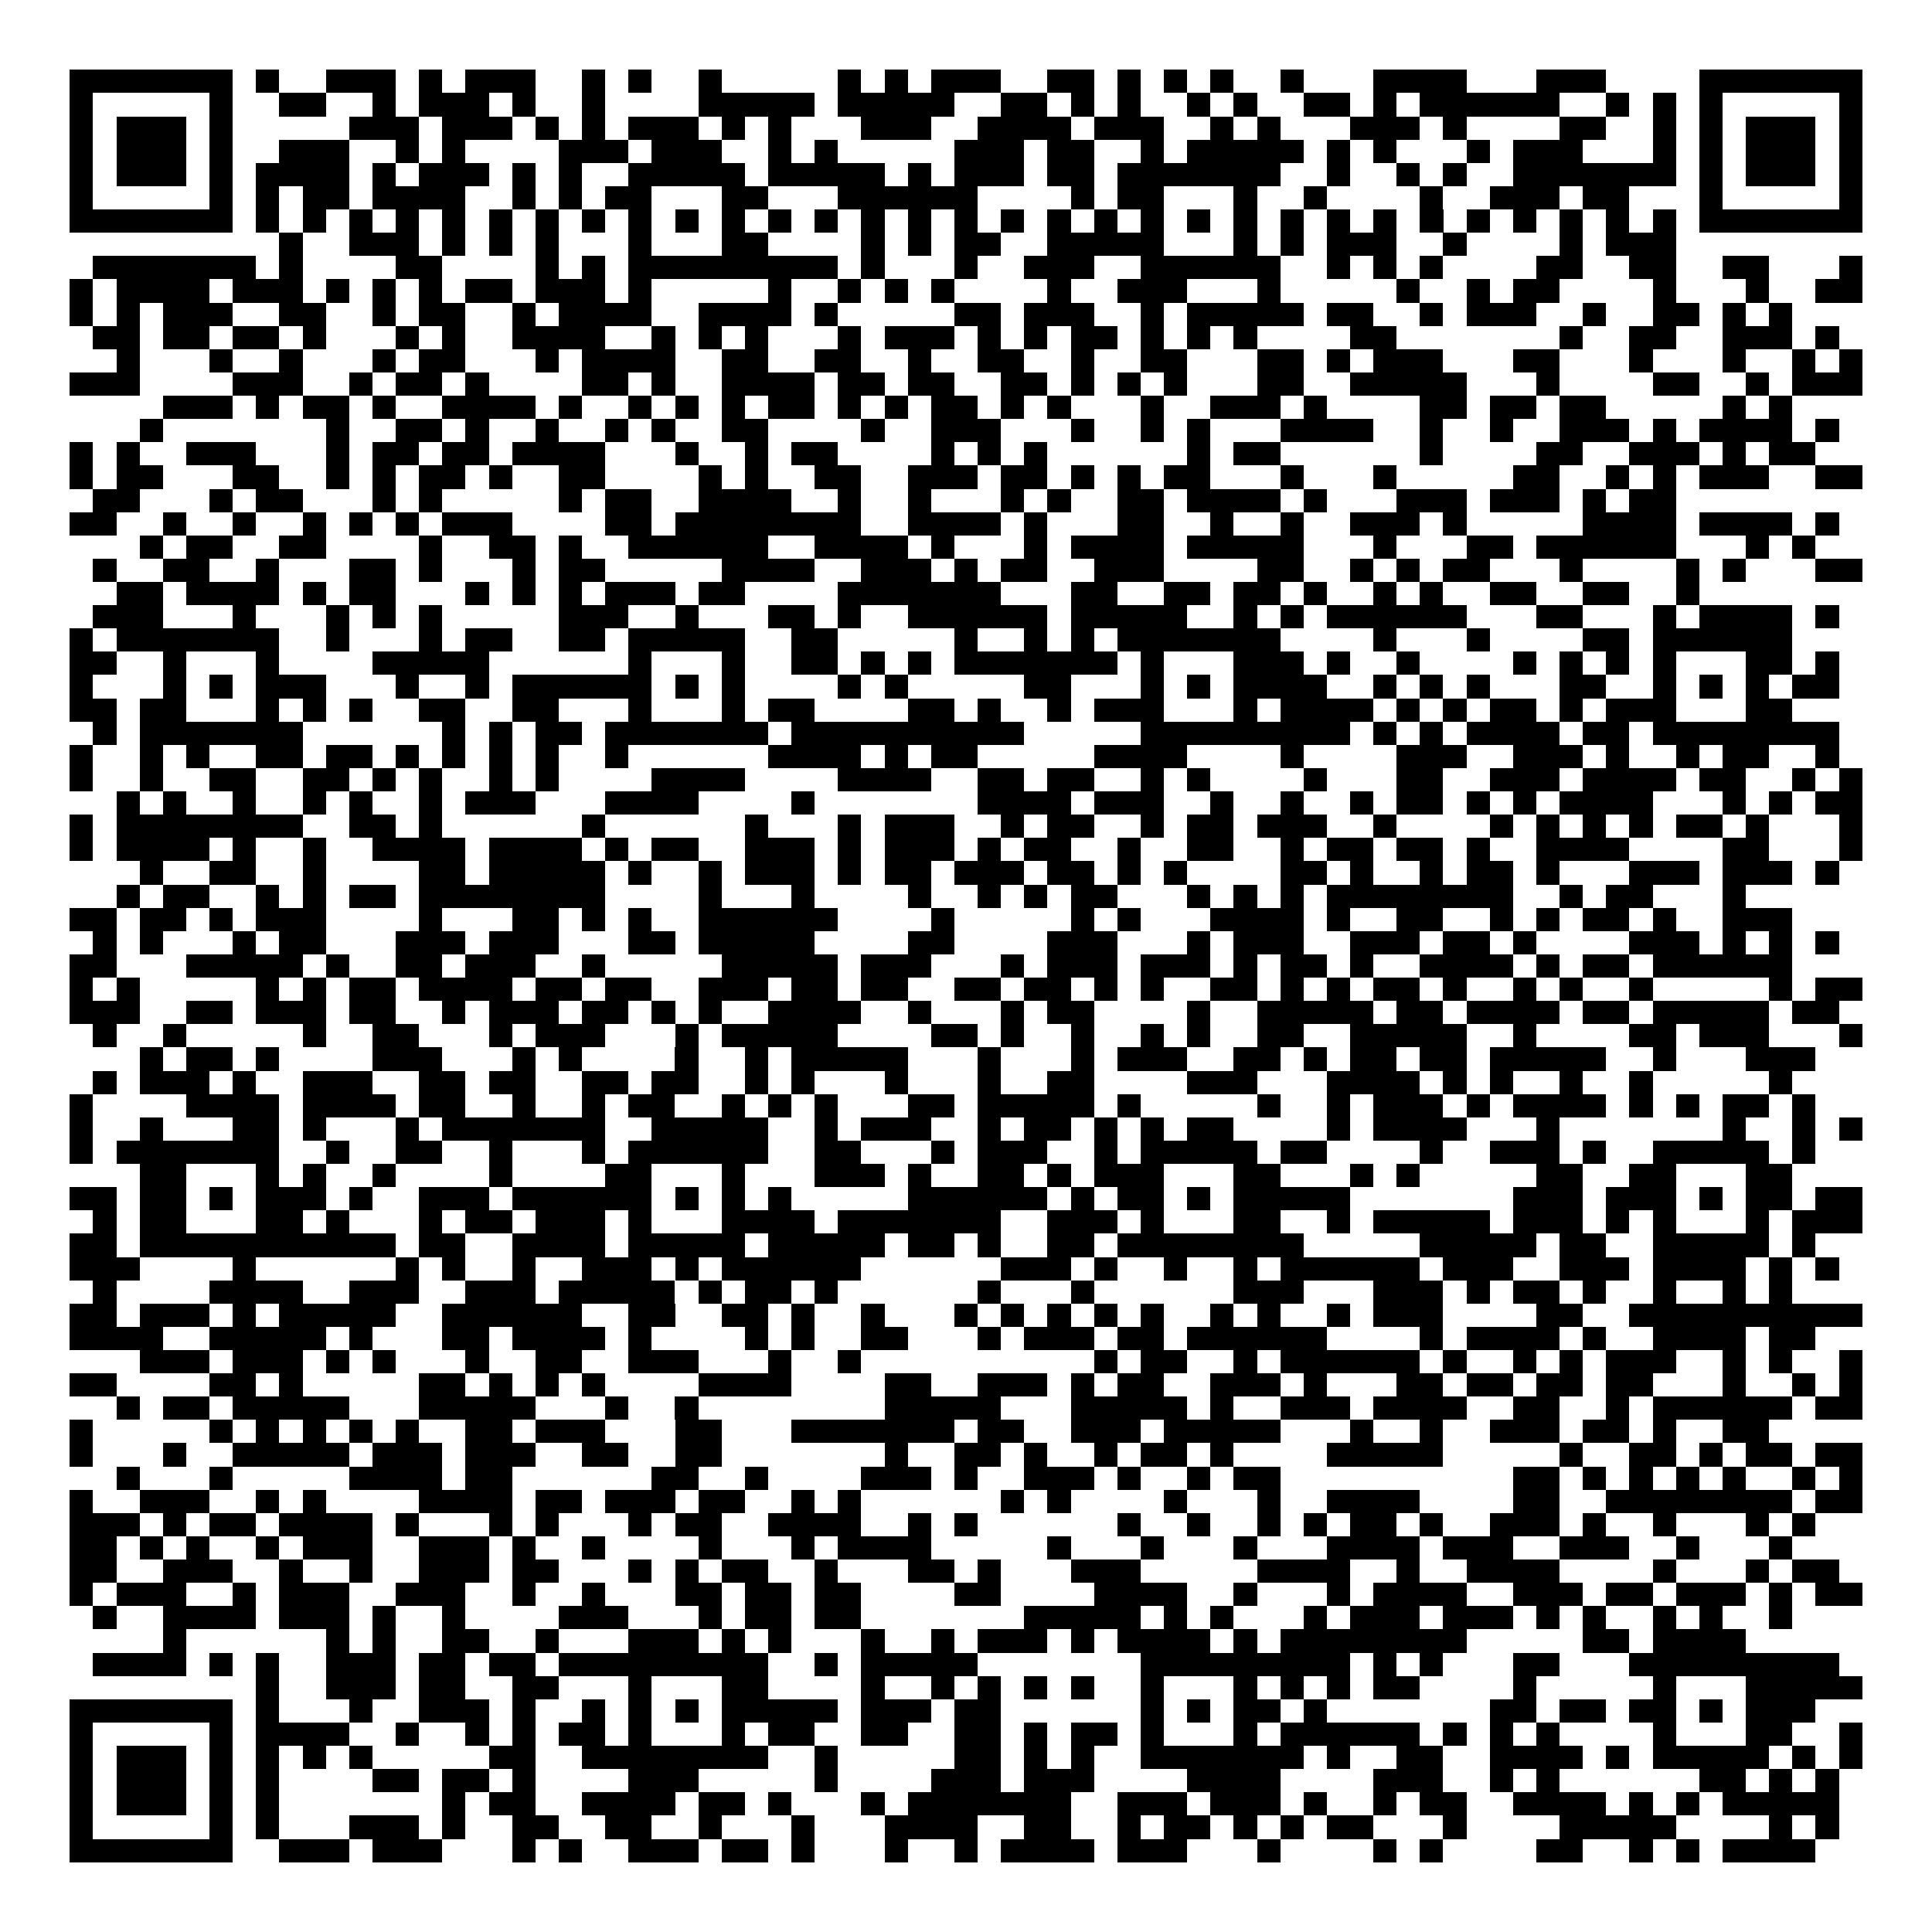 <svg xmlns="http://www.w3.org/2000/svg" width="176" height="176" viewBox="0 0 83 83" shape-rendering="crispEdges"><path fill="#ffffff" d="M0 0h83v83H0z"/><path stroke="#000000" d="M3 3.5h7m1 0h1m2 0h3m1 0h1m1 0h3m2 0h1m1 0h1m2 0h1m5 0h1m1 0h1m1 0h3m2 0h2m1 0h1m1 0h1m1 0h1m2 0h1m3 0h4m3 0h3m4 0h7M3 4.5h1m5 0h1m2 0h2m2 0h1m1 0h3m1 0h1m2 0h1m4 0h5m1 0h5m2 0h2m1 0h1m1 0h1m2 0h1m1 0h1m2 0h2m1 0h1m1 0h6m2 0h1m1 0h1m1 0h1m5 0h1M3 5.5h1m1 0h3m1 0h1m5 0h3m1 0h3m1 0h1m1 0h1m1 0h3m1 0h1m1 0h1m3 0h3m2 0h4m1 0h3m2 0h1m1 0h1m3 0h3m1 0h1m4 0h2m2 0h1m1 0h1m1 0h3m1 0h1M3 6.5h1m1 0h3m1 0h1m2 0h3m2 0h1m1 0h1m4 0h3m1 0h3m2 0h1m1 0h1m5 0h3m1 0h2m2 0h1m1 0h5m1 0h1m1 0h1m3 0h1m1 0h3m3 0h1m1 0h1m1 0h3m1 0h1M3 7.5h1m1 0h3m1 0h1m1 0h4m1 0h1m1 0h3m1 0h1m1 0h1m2 0h5m1 0h5m1 0h1m1 0h3m1 0h2m1 0h7m2 0h1m2 0h1m1 0h1m2 0h7m1 0h1m1 0h3m1 0h1M3 8.5h1m5 0h1m1 0h1m1 0h2m1 0h4m2 0h1m1 0h1m1 0h2m3 0h2m3 0h6m4 0h1m1 0h2m3 0h1m2 0h1m4 0h1m2 0h3m1 0h2m3 0h1m5 0h1M3 9.5h7m1 0h1m1 0h1m1 0h1m1 0h1m1 0h1m1 0h1m1 0h1m1 0h1m1 0h1m1 0h1m1 0h1m1 0h1m1 0h1m1 0h1m1 0h1m1 0h1m1 0h1m1 0h1m1 0h1m1 0h1m1 0h1m1 0h1m1 0h1m1 0h1m1 0h1m1 0h1m1 0h1m1 0h1m1 0h1m1 0h1m1 0h1m1 0h7M12 10.5h1m2 0h3m1 0h1m1 0h1m1 0h1m3 0h1m3 0h2m4 0h1m1 0h1m1 0h2m2 0h5m3 0h1m1 0h1m1 0h3m2 0h1m4 0h1m1 0h3M4 11.5h7m1 0h1m4 0h2m4 0h1m1 0h1m1 0h9m1 0h1m3 0h1m2 0h3m2 0h6m2 0h1m1 0h1m1 0h1m4 0h2m2 0h2m2 0h2m3 0h1M3 12.5h1m1 0h4m1 0h3m1 0h1m1 0h1m1 0h1m1 0h2m1 0h3m1 0h1m5 0h1m2 0h1m1 0h1m1 0h1m4 0h1m2 0h3m3 0h1m5 0h1m2 0h1m1 0h2m4 0h1m3 0h1m2 0h2M3 13.5h1m1 0h1m1 0h3m2 0h2m2 0h1m1 0h2m2 0h1m1 0h4m2 0h4m1 0h1m5 0h2m1 0h3m2 0h1m1 0h5m1 0h2m2 0h1m1 0h3m2 0h1m2 0h2m1 0h1m1 0h1M4 14.5h2m1 0h2m1 0h2m1 0h1m3 0h1m1 0h1m2 0h4m2 0h1m1 0h1m1 0h1m3 0h1m1 0h3m1 0h1m1 0h1m1 0h2m1 0h1m1 0h1m1 0h1m4 0h2m7 0h1m2 0h2m2 0h3m1 0h1M5 15.5h1m3 0h1m2 0h1m3 0h1m1 0h2m3 0h1m1 0h4m2 0h2m2 0h2m2 0h1m2 0h2m2 0h1m2 0h2m3 0h2m1 0h1m1 0h3m3 0h2m3 0h1m3 0h1m2 0h1m1 0h1M3 16.5h3m4 0h3m2 0h1m1 0h2m1 0h1m4 0h2m1 0h1m2 0h4m1 0h2m1 0h2m2 0h2m1 0h1m1 0h1m1 0h1m3 0h2m2 0h5m3 0h1m4 0h2m2 0h1m1 0h3M7 17.5h3m1 0h1m1 0h2m1 0h1m2 0h4m1 0h1m2 0h1m1 0h1m1 0h1m1 0h2m1 0h1m1 0h1m1 0h2m1 0h1m1 0h1m3 0h1m2 0h3m1 0h1m4 0h2m1 0h2m1 0h2m5 0h1m1 0h1M6 18.5h1m7 0h1m2 0h2m1 0h1m2 0h1m2 0h1m1 0h1m2 0h2m4 0h1m2 0h3m3 0h1m2 0h1m1 0h1m3 0h4m2 0h1m2 0h1m2 0h3m1 0h1m1 0h4m1 0h1M3 19.5h1m1 0h1m2 0h3m3 0h1m1 0h2m1 0h2m1 0h4m3 0h1m2 0h1m1 0h2m4 0h1m1 0h1m1 0h1m6 0h1m1 0h2m6 0h1m4 0h2m2 0h3m1 0h1m1 0h2M3 20.5h1m1 0h2m3 0h2m2 0h1m1 0h1m1 0h2m1 0h1m2 0h2m4 0h1m1 0h1m2 0h2m2 0h3m1 0h2m1 0h1m1 0h1m1 0h2m3 0h1m3 0h1m5 0h2m2 0h1m1 0h1m1 0h3m2 0h2M4 21.5h2m3 0h1m1 0h2m3 0h1m1 0h1m5 0h1m1 0h2m2 0h4m2 0h1m2 0h1m3 0h1m1 0h1m2 0h2m1 0h4m1 0h1m3 0h3m1 0h3m1 0h1m1 0h2M3 22.5h2m2 0h1m2 0h1m2 0h1m1 0h1m1 0h1m1 0h3m4 0h2m1 0h8m2 0h4m1 0h1m3 0h2m2 0h1m2 0h1m2 0h3m1 0h1m5 0h4m1 0h4m1 0h1M6 23.5h1m1 0h2m2 0h2m4 0h1m2 0h2m1 0h1m2 0h6m2 0h4m1 0h1m3 0h1m1 0h4m1 0h5m3 0h1m3 0h2m1 0h6m3 0h1m1 0h1M4 24.5h1m2 0h2m2 0h1m3 0h2m1 0h1m3 0h1m1 0h2m5 0h4m2 0h3m1 0h1m1 0h2m2 0h3m4 0h2m2 0h1m1 0h1m1 0h2m3 0h1m4 0h1m1 0h1m3 0h2M5 25.5h2m1 0h4m1 0h1m1 0h2m3 0h1m1 0h1m1 0h1m1 0h3m1 0h2m4 0h7m3 0h2m2 0h2m1 0h2m1 0h1m2 0h1m1 0h1m2 0h2m2 0h2m2 0h1M4 26.5h3m3 0h1m3 0h1m1 0h1m1 0h1m5 0h3m2 0h1m3 0h2m1 0h1m2 0h6m1 0h5m2 0h1m1 0h1m1 0h6m3 0h2m3 0h1m1 0h4m1 0h1M3 27.5h1m1 0h7m2 0h1m3 0h1m1 0h2m2 0h2m1 0h5m2 0h2m5 0h1m2 0h1m1 0h1m1 0h7m4 0h1m3 0h1m4 0h2m1 0h6M3 28.5h2m2 0h1m3 0h1m4 0h5m6 0h1m3 0h1m2 0h2m1 0h1m1 0h1m1 0h7m1 0h1m3 0h3m1 0h1m2 0h1m4 0h1m1 0h1m1 0h1m1 0h1m3 0h2m1 0h1M3 29.5h1m3 0h1m1 0h1m1 0h3m3 0h1m2 0h1m1 0h6m1 0h1m1 0h1m4 0h1m1 0h1m5 0h2m3 0h1m1 0h1m1 0h4m2 0h1m1 0h1m1 0h1m3 0h2m2 0h1m1 0h1m1 0h1m1 0h2M3 30.5h2m1 0h2m3 0h1m1 0h1m1 0h1m2 0h2m2 0h2m3 0h1m3 0h1m1 0h2m4 0h2m1 0h1m2 0h1m1 0h3m3 0h1m1 0h4m1 0h1m1 0h1m1 0h2m1 0h1m1 0h3m3 0h2M4 31.5h1m1 0h7m6 0h1m1 0h1m1 0h2m1 0h7m1 0h10m5 0h9m1 0h1m1 0h1m1 0h4m1 0h2m1 0h8M3 32.5h1m2 0h1m1 0h1m2 0h2m1 0h2m1 0h1m1 0h1m1 0h1m1 0h1m2 0h1m6 0h4m1 0h1m1 0h2m5 0h4m4 0h1m4 0h3m2 0h3m1 0h1m2 0h1m1 0h2m2 0h1M3 33.5h1m2 0h1m2 0h2m2 0h2m1 0h1m1 0h1m2 0h1m1 0h1m4 0h4m4 0h4m2 0h2m1 0h2m2 0h1m1 0h1m4 0h1m3 0h2m2 0h3m1 0h4m1 0h2m2 0h1m1 0h1M5 34.5h1m1 0h1m2 0h1m2 0h1m1 0h1m2 0h1m1 0h3m3 0h4m4 0h1m7 0h4m1 0h3m2 0h1m2 0h1m2 0h1m1 0h2m1 0h1m1 0h1m1 0h4m3 0h1m1 0h1m1 0h2M3 35.5h1m1 0h8m2 0h2m1 0h1m6 0h1m6 0h1m3 0h1m1 0h3m2 0h1m1 0h2m2 0h1m1 0h2m1 0h3m2 0h1m4 0h1m1 0h1m1 0h1m1 0h1m1 0h2m1 0h1m3 0h1M3 36.5h1m1 0h4m1 0h1m2 0h1m2 0h4m1 0h4m1 0h1m1 0h2m2 0h3m1 0h1m1 0h3m1 0h1m1 0h2m2 0h1m2 0h2m2 0h1m1 0h2m1 0h2m1 0h1m2 0h4m4 0h2m3 0h1M6 37.5h1m2 0h2m2 0h1m4 0h2m1 0h5m1 0h1m2 0h1m1 0h3m1 0h1m1 0h2m1 0h3m1 0h2m1 0h1m1 0h1m4 0h2m1 0h1m2 0h1m1 0h2m1 0h1m3 0h3m1 0h3m1 0h1M5 38.5h1m1 0h2m2 0h1m1 0h1m1 0h2m1 0h8m4 0h1m3 0h1m4 0h1m2 0h1m1 0h1m1 0h2m3 0h1m1 0h1m1 0h1m1 0h8m2 0h1m1 0h2m3 0h1M3 39.5h2m1 0h2m1 0h1m1 0h3m4 0h1m3 0h2m1 0h1m1 0h1m2 0h6m4 0h1m5 0h1m1 0h1m3 0h4m1 0h1m2 0h2m2 0h1m1 0h1m1 0h2m1 0h1m2 0h3M4 40.5h1m1 0h1m3 0h1m1 0h2m3 0h3m1 0h3m3 0h2m1 0h5m4 0h2m4 0h3m3 0h1m1 0h3m2 0h3m1 0h2m1 0h1m4 0h3m1 0h1m1 0h1m1 0h1M3 41.5h2m3 0h5m1 0h1m2 0h2m1 0h3m2 0h1m5 0h5m1 0h3m3 0h1m1 0h3m1 0h3m1 0h1m1 0h2m1 0h1m2 0h4m1 0h1m1 0h2m1 0h6M3 42.5h1m1 0h1m5 0h1m1 0h1m1 0h2m1 0h4m1 0h2m1 0h2m2 0h3m1 0h2m1 0h2m2 0h2m1 0h2m1 0h1m1 0h1m2 0h2m1 0h1m1 0h1m1 0h2m1 0h1m2 0h1m1 0h1m2 0h1m5 0h1m1 0h2M3 43.5h3m2 0h2m1 0h3m1 0h2m2 0h1m1 0h3m1 0h2m1 0h1m1 0h1m2 0h4m2 0h1m3 0h1m1 0h2m4 0h1m2 0h5m1 0h2m1 0h4m1 0h2m1 0h5m1 0h2M4 44.5h1m2 0h1m5 0h1m2 0h2m3 0h1m1 0h3m3 0h1m1 0h5m4 0h2m1 0h1m2 0h1m2 0h1m1 0h1m2 0h2m2 0h5m2 0h1m4 0h2m1 0h3m3 0h1M6 45.5h1m1 0h2m1 0h1m4 0h3m3 0h1m1 0h1m4 0h1m2 0h1m1 0h5m3 0h1m3 0h1m1 0h3m2 0h2m1 0h1m1 0h2m1 0h2m1 0h5m2 0h1m3 0h3M4 46.5h1m1 0h3m1 0h1m2 0h3m2 0h2m1 0h2m2 0h2m1 0h2m2 0h1m1 0h1m3 0h1m3 0h1m2 0h2m4 0h3m3 0h4m1 0h1m1 0h1m2 0h1m2 0h1m5 0h1M3 47.5h1m4 0h4m1 0h4m1 0h2m2 0h1m2 0h1m1 0h2m2 0h1m1 0h1m1 0h1m3 0h2m1 0h5m1 0h1m5 0h1m2 0h1m1 0h3m1 0h1m1 0h4m1 0h1m1 0h1m1 0h2m1 0h1M3 48.5h1m2 0h1m3 0h2m1 0h1m3 0h1m1 0h7m2 0h5m2 0h1m1 0h3m2 0h1m1 0h2m1 0h1m1 0h1m1 0h2m4 0h1m1 0h4m3 0h1m7 0h1m2 0h1m1 0h1M3 49.5h1m1 0h7m2 0h1m2 0h2m2 0h1m3 0h1m1 0h6m2 0h2m3 0h1m1 0h3m2 0h1m1 0h5m1 0h2m4 0h1m2 0h3m1 0h1m2 0h5m1 0h1M6 50.5h2m3 0h1m1 0h1m2 0h1m4 0h1m4 0h2m3 0h1m3 0h3m1 0h1m2 0h2m1 0h1m1 0h3m3 0h2m3 0h1m1 0h1m5 0h2m2 0h2m3 0h2M3 51.5h2m1 0h2m1 0h1m1 0h3m1 0h1m2 0h3m1 0h6m1 0h1m1 0h1m1 0h1m5 0h6m1 0h1m1 0h2m1 0h1m1 0h5m7 0h3m1 0h3m1 0h1m1 0h2m1 0h2M4 52.5h1m1 0h2m3 0h2m1 0h1m3 0h1m1 0h2m1 0h3m1 0h1m3 0h4m1 0h7m2 0h3m1 0h1m3 0h2m2 0h1m1 0h5m1 0h3m1 0h1m1 0h1m3 0h1m1 0h3M3 53.5h2m1 0h11m1 0h2m2 0h4m1 0h5m1 0h5m1 0h2m1 0h1m2 0h2m1 0h8m5 0h5m1 0h2m2 0h5m1 0h1M3 54.5h3m4 0h1m6 0h1m1 0h1m2 0h1m2 0h3m1 0h1m1 0h6m6 0h3m1 0h1m2 0h1m2 0h1m1 0h6m1 0h3m2 0h3m1 0h4m1 0h1m1 0h1M4 55.5h1m4 0h4m2 0h3m2 0h3m1 0h5m1 0h1m1 0h2m1 0h1m6 0h1m3 0h1m6 0h3m3 0h3m1 0h1m1 0h2m1 0h1m2 0h1m2 0h1m1 0h1M3 56.5h2m1 0h3m1 0h1m1 0h5m2 0h6m2 0h2m2 0h2m1 0h1m2 0h1m3 0h1m1 0h1m1 0h1m1 0h1m1 0h1m2 0h1m1 0h1m2 0h1m1 0h3m4 0h2m2 0h10M3 57.5h4m2 0h5m1 0h1m3 0h2m1 0h4m1 0h1m4 0h1m1 0h1m2 0h2m3 0h1m1 0h3m1 0h2m1 0h6m4 0h1m1 0h4m1 0h1m2 0h4m1 0h2M6 58.5h3m1 0h3m1 0h1m1 0h1m3 0h1m2 0h2m2 0h3m3 0h1m2 0h1m10 0h1m1 0h2m2 0h1m1 0h6m1 0h1m2 0h1m1 0h1m1 0h3m2 0h1m1 0h1m2 0h1M3 59.5h2m4 0h2m1 0h1m5 0h2m1 0h1m1 0h1m1 0h1m4 0h4m4 0h2m2 0h3m1 0h1m1 0h2m2 0h3m1 0h1m3 0h2m1 0h2m1 0h2m1 0h2m3 0h1m2 0h1m1 0h1M5 60.5h1m1 0h2m1 0h5m3 0h5m3 0h1m2 0h1m8 0h5m3 0h5m1 0h1m2 0h3m1 0h4m2 0h2m2 0h1m1 0h6m1 0h2M3 61.5h1m5 0h1m1 0h1m1 0h1m1 0h1m1 0h1m2 0h2m1 0h3m3 0h2m3 0h7m1 0h2m2 0h3m1 0h5m3 0h1m2 0h1m2 0h3m1 0h2m1 0h1m2 0h2M3 62.5h1m3 0h1m2 0h5m1 0h3m1 0h3m2 0h2m2 0h2m7 0h1m2 0h2m1 0h1m2 0h1m1 0h2m1 0h1m4 0h5m5 0h1m2 0h2m1 0h1m1 0h2m1 0h2M5 63.5h1m3 0h1m5 0h4m1 0h2m6 0h2m2 0h1m4 0h3m1 0h1m2 0h3m1 0h1m2 0h1m1 0h2m10 0h2m1 0h1m1 0h1m1 0h1m1 0h1m2 0h1m1 0h1M3 64.5h1m2 0h3m2 0h1m1 0h1m4 0h4m1 0h2m1 0h3m1 0h2m2 0h1m1 0h1m6 0h1m1 0h1m4 0h1m3 0h1m2 0h4m4 0h2m2 0h8m1 0h2M3 65.5h3m1 0h1m1 0h2m1 0h4m1 0h1m3 0h1m1 0h1m3 0h1m1 0h2m2 0h4m2 0h1m1 0h1m6 0h1m2 0h1m2 0h1m1 0h1m1 0h2m1 0h1m2 0h3m1 0h1m2 0h1m3 0h1m1 0h1M3 66.5h2m1 0h1m1 0h1m2 0h1m1 0h3m2 0h3m1 0h1m2 0h1m4 0h1m3 0h1m1 0h4m5 0h1m3 0h1m3 0h1m3 0h4m1 0h3m2 0h3m2 0h1m3 0h1M3 67.5h2m2 0h3m2 0h1m2 0h1m2 0h3m1 0h2m3 0h1m1 0h1m1 0h2m2 0h1m3 0h2m1 0h1m3 0h3m5 0h4m2 0h1m2 0h4m4 0h1m3 0h1m1 0h2M3 68.5h1m1 0h3m2 0h1m1 0h3m2 0h3m2 0h1m2 0h1m3 0h2m1 0h2m1 0h2m4 0h2m4 0h4m2 0h1m3 0h1m1 0h4m2 0h3m1 0h2m1 0h3m1 0h1m1 0h2M4 69.5h1m2 0h4m1 0h3m1 0h1m2 0h1m4 0h3m3 0h1m1 0h2m1 0h2m7 0h5m1 0h1m1 0h1m3 0h1m1 0h3m1 0h3m1 0h1m1 0h1m2 0h1m1 0h1m2 0h1M7 70.5h1m6 0h1m1 0h1m2 0h2m2 0h1m3 0h3m1 0h1m1 0h1m3 0h1m2 0h1m1 0h3m1 0h1m1 0h4m1 0h1m1 0h8m5 0h2m1 0h4M4 71.5h4m1 0h1m1 0h1m2 0h3m1 0h2m1 0h2m1 0h9m2 0h1m1 0h5m7 0h9m1 0h1m1 0h1m3 0h2m3 0h9M11 72.5h1m2 0h3m1 0h2m2 0h2m3 0h1m3 0h2m4 0h1m2 0h1m1 0h1m1 0h1m1 0h1m2 0h1m3 0h1m1 0h1m1 0h1m1 0h2m4 0h1m5 0h1m3 0h5M3 73.5h7m1 0h1m3 0h1m2 0h3m1 0h1m2 0h1m1 0h1m1 0h1m1 0h5m1 0h3m1 0h2m6 0h1m1 0h1m1 0h2m1 0h1m7 0h2m1 0h2m1 0h2m1 0h1m1 0h3M3 74.5h1m5 0h1m1 0h4m2 0h1m2 0h1m1 0h1m1 0h2m1 0h1m3 0h1m1 0h2m2 0h2m2 0h2m1 0h1m1 0h2m1 0h1m3 0h1m1 0h6m1 0h1m1 0h1m1 0h1m4 0h1m3 0h2m2 0h1M3 75.5h1m1 0h3m1 0h1m1 0h1m1 0h1m1 0h1m5 0h2m2 0h8m2 0h1m5 0h2m1 0h1m1 0h1m2 0h7m1 0h1m2 0h2m2 0h4m1 0h1m1 0h5m1 0h1m1 0h1M3 76.5h1m1 0h3m1 0h1m1 0h1m4 0h2m1 0h2m1 0h1m4 0h3m5 0h1m4 0h3m1 0h3m4 0h4m4 0h3m2 0h1m1 0h1m6 0h2m1 0h1m1 0h1M3 77.5h1m1 0h3m1 0h1m1 0h1m7 0h1m1 0h2m2 0h4m1 0h2m1 0h1m3 0h1m1 0h7m2 0h3m1 0h3m1 0h1m2 0h1m1 0h2m2 0h4m1 0h1m1 0h1m1 0h5M3 78.5h1m5 0h1m1 0h1m3 0h3m1 0h1m2 0h2m2 0h2m2 0h1m3 0h1m3 0h4m2 0h2m2 0h1m1 0h2m1 0h1m1 0h1m1 0h2m3 0h1m4 0h5m4 0h1m1 0h1M3 79.5h7m2 0h3m1 0h3m3 0h1m1 0h1m2 0h3m1 0h2m1 0h1m3 0h1m2 0h1m1 0h4m1 0h3m3 0h1m4 0h1m1 0h1m4 0h2m2 0h1m1 0h1m1 0h4"/></svg>
